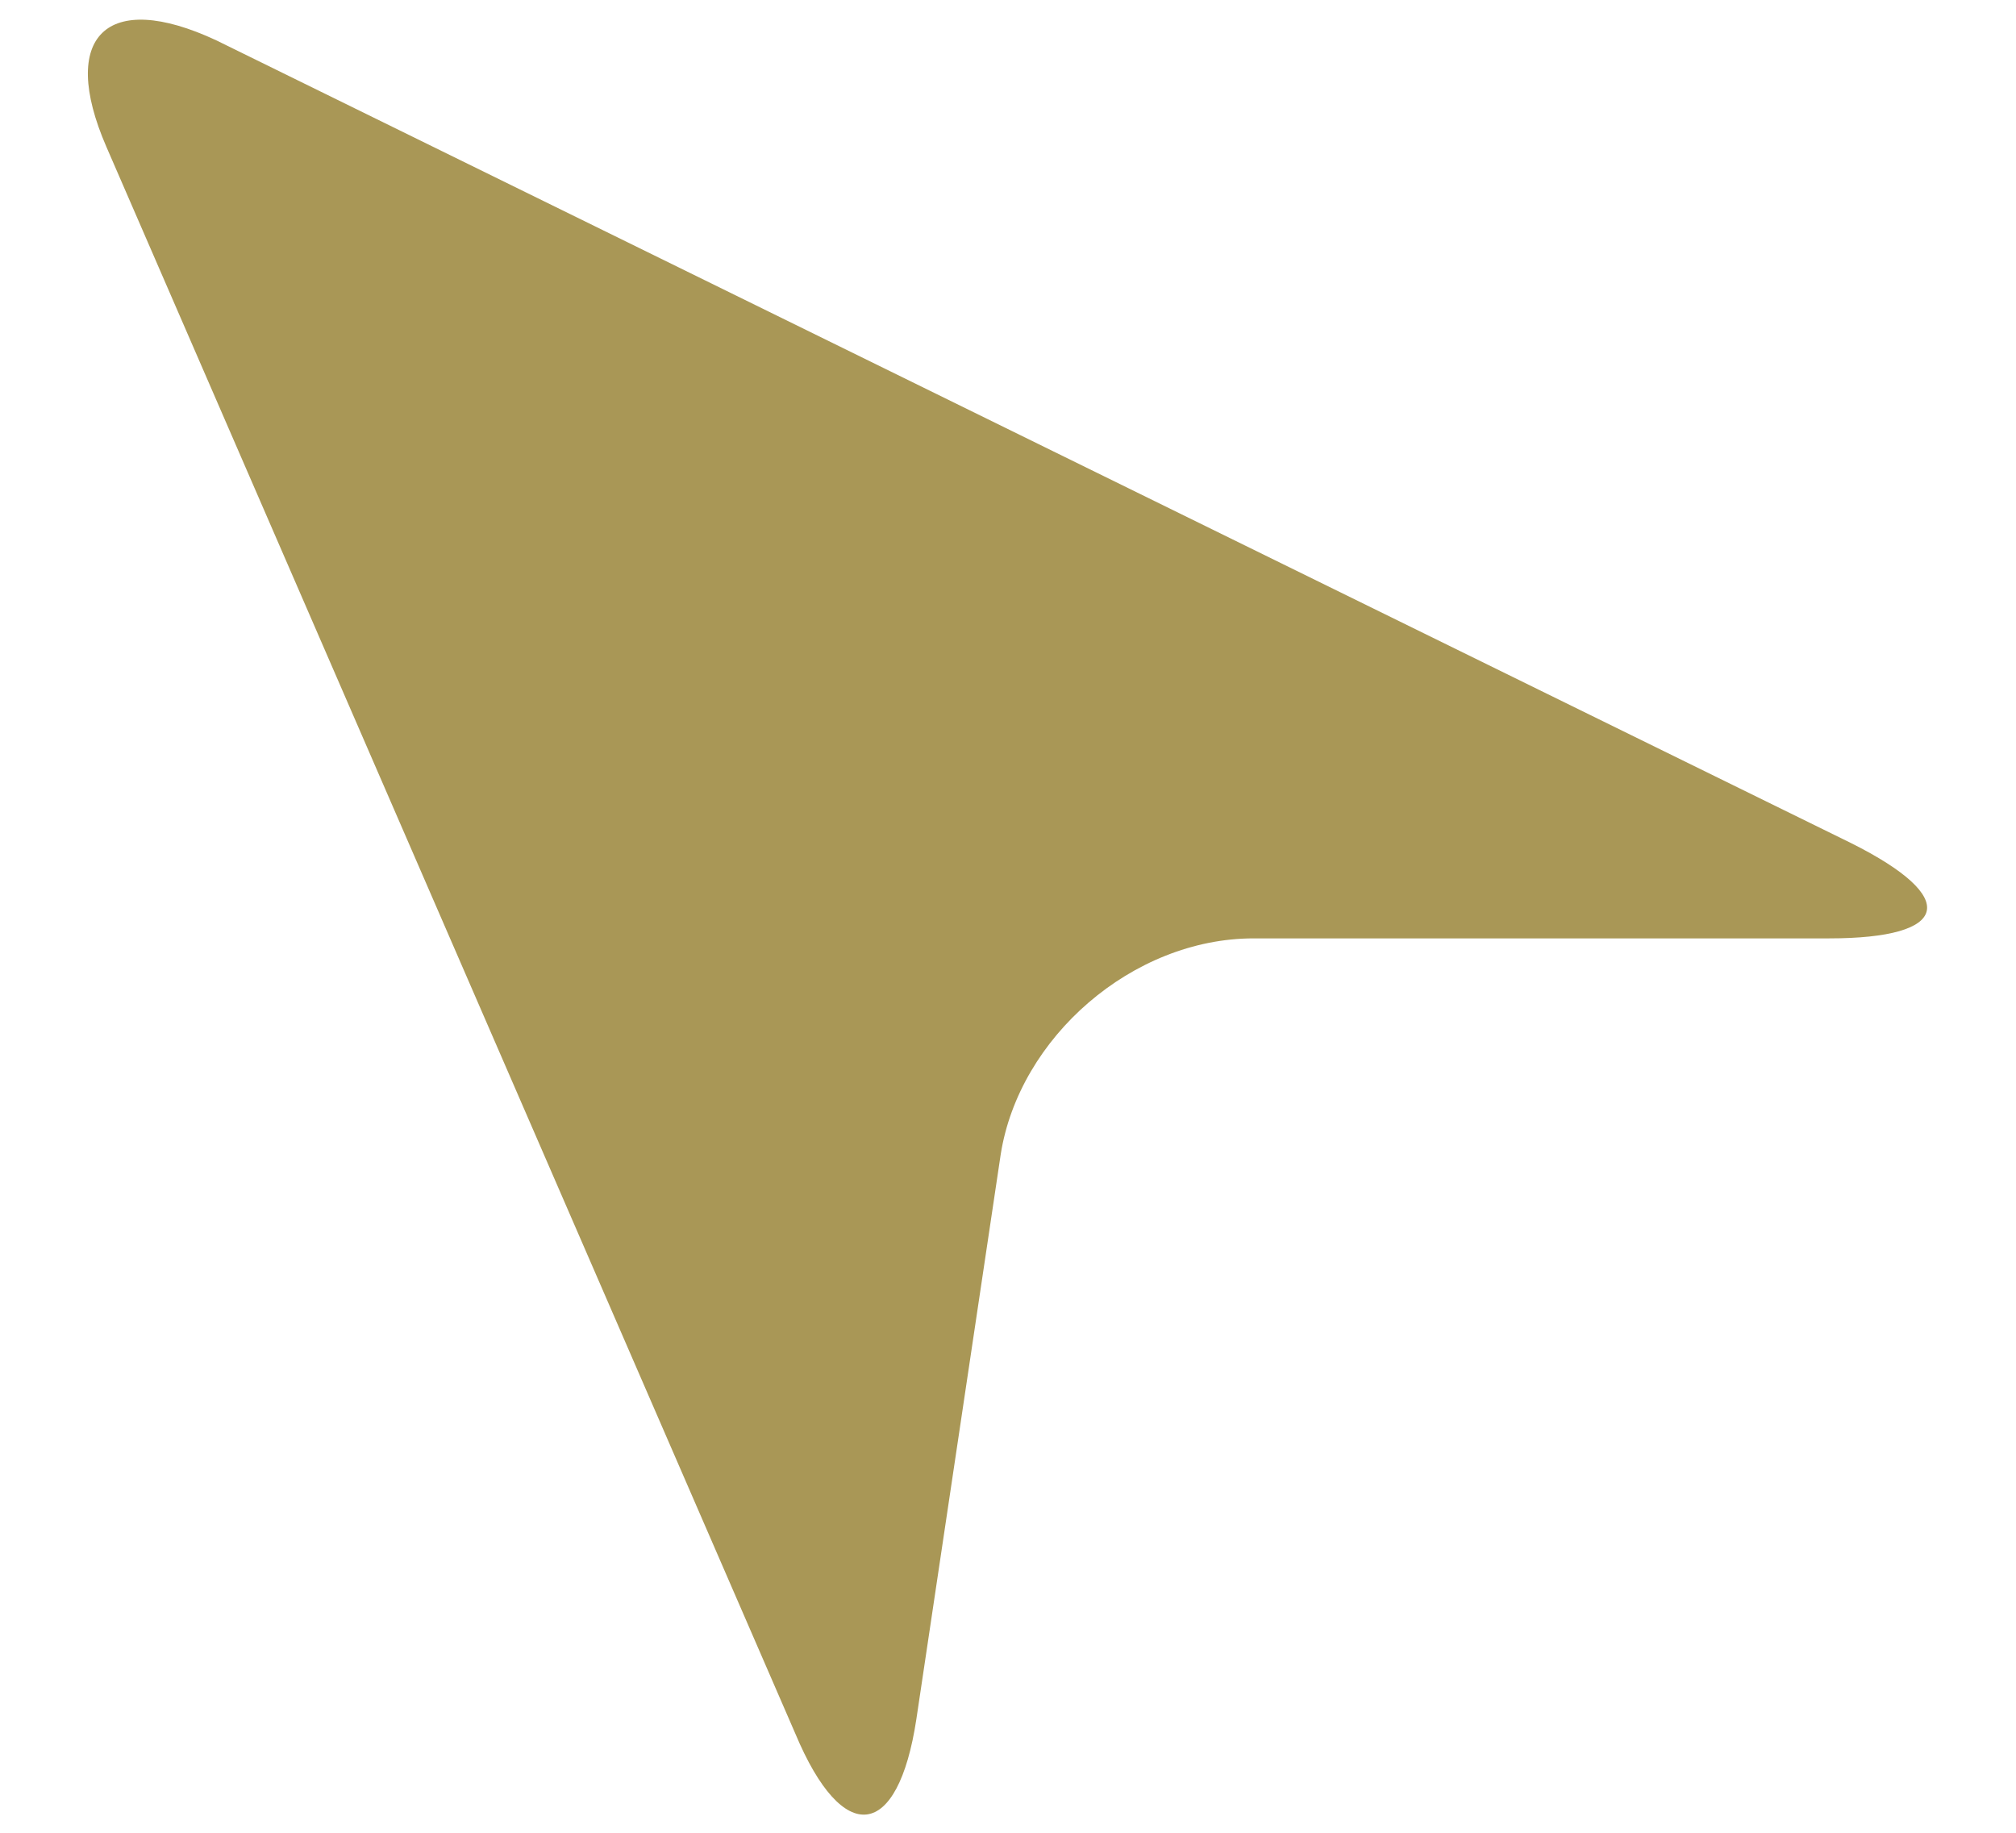 <?xml version="1.0" encoding="UTF-8"?>
<!-- Generator: Adobe Illustrator 25.2.0, SVG Export Plug-In . SVG Version: 6.00 Build 0)  -->
<svg xmlns="http://www.w3.org/2000/svg" xmlns:xlink="http://www.w3.org/1999/xlink" version="1.1" id="Layer_1" x="0px" y="0px" viewBox="0 0 55 50" style="enable-background:new 0 0 55 50;" xml:space="preserve">
<style type="text/css">
	.st0{clip-path:url(#SVGID_2_);fill:#A99756;}
</style>
<g>
	<g>
		<defs>
			<rect id="SVGID_1_" width="55" height="50"></rect>
		</defs>
		<clipPath id="SVGID_2_">
			<use xlink:href="#SVGID_1_" style="overflow:visible;"></use>
		</clipPath>
		<path class="st0" d="M25,46.9c-0.5,3.3-2,3.5-3.3,0.4L2.9,4c-1.3-3,0-4.3,3-2.9L50.5,23c3,1.5,2.7,2.6-0.6,2.6H34.2    c-3.3,0-6.4,2.7-6.9,5.9L25,46.9L25,46.9z"></path>
	</g>
</g>
</svg>
